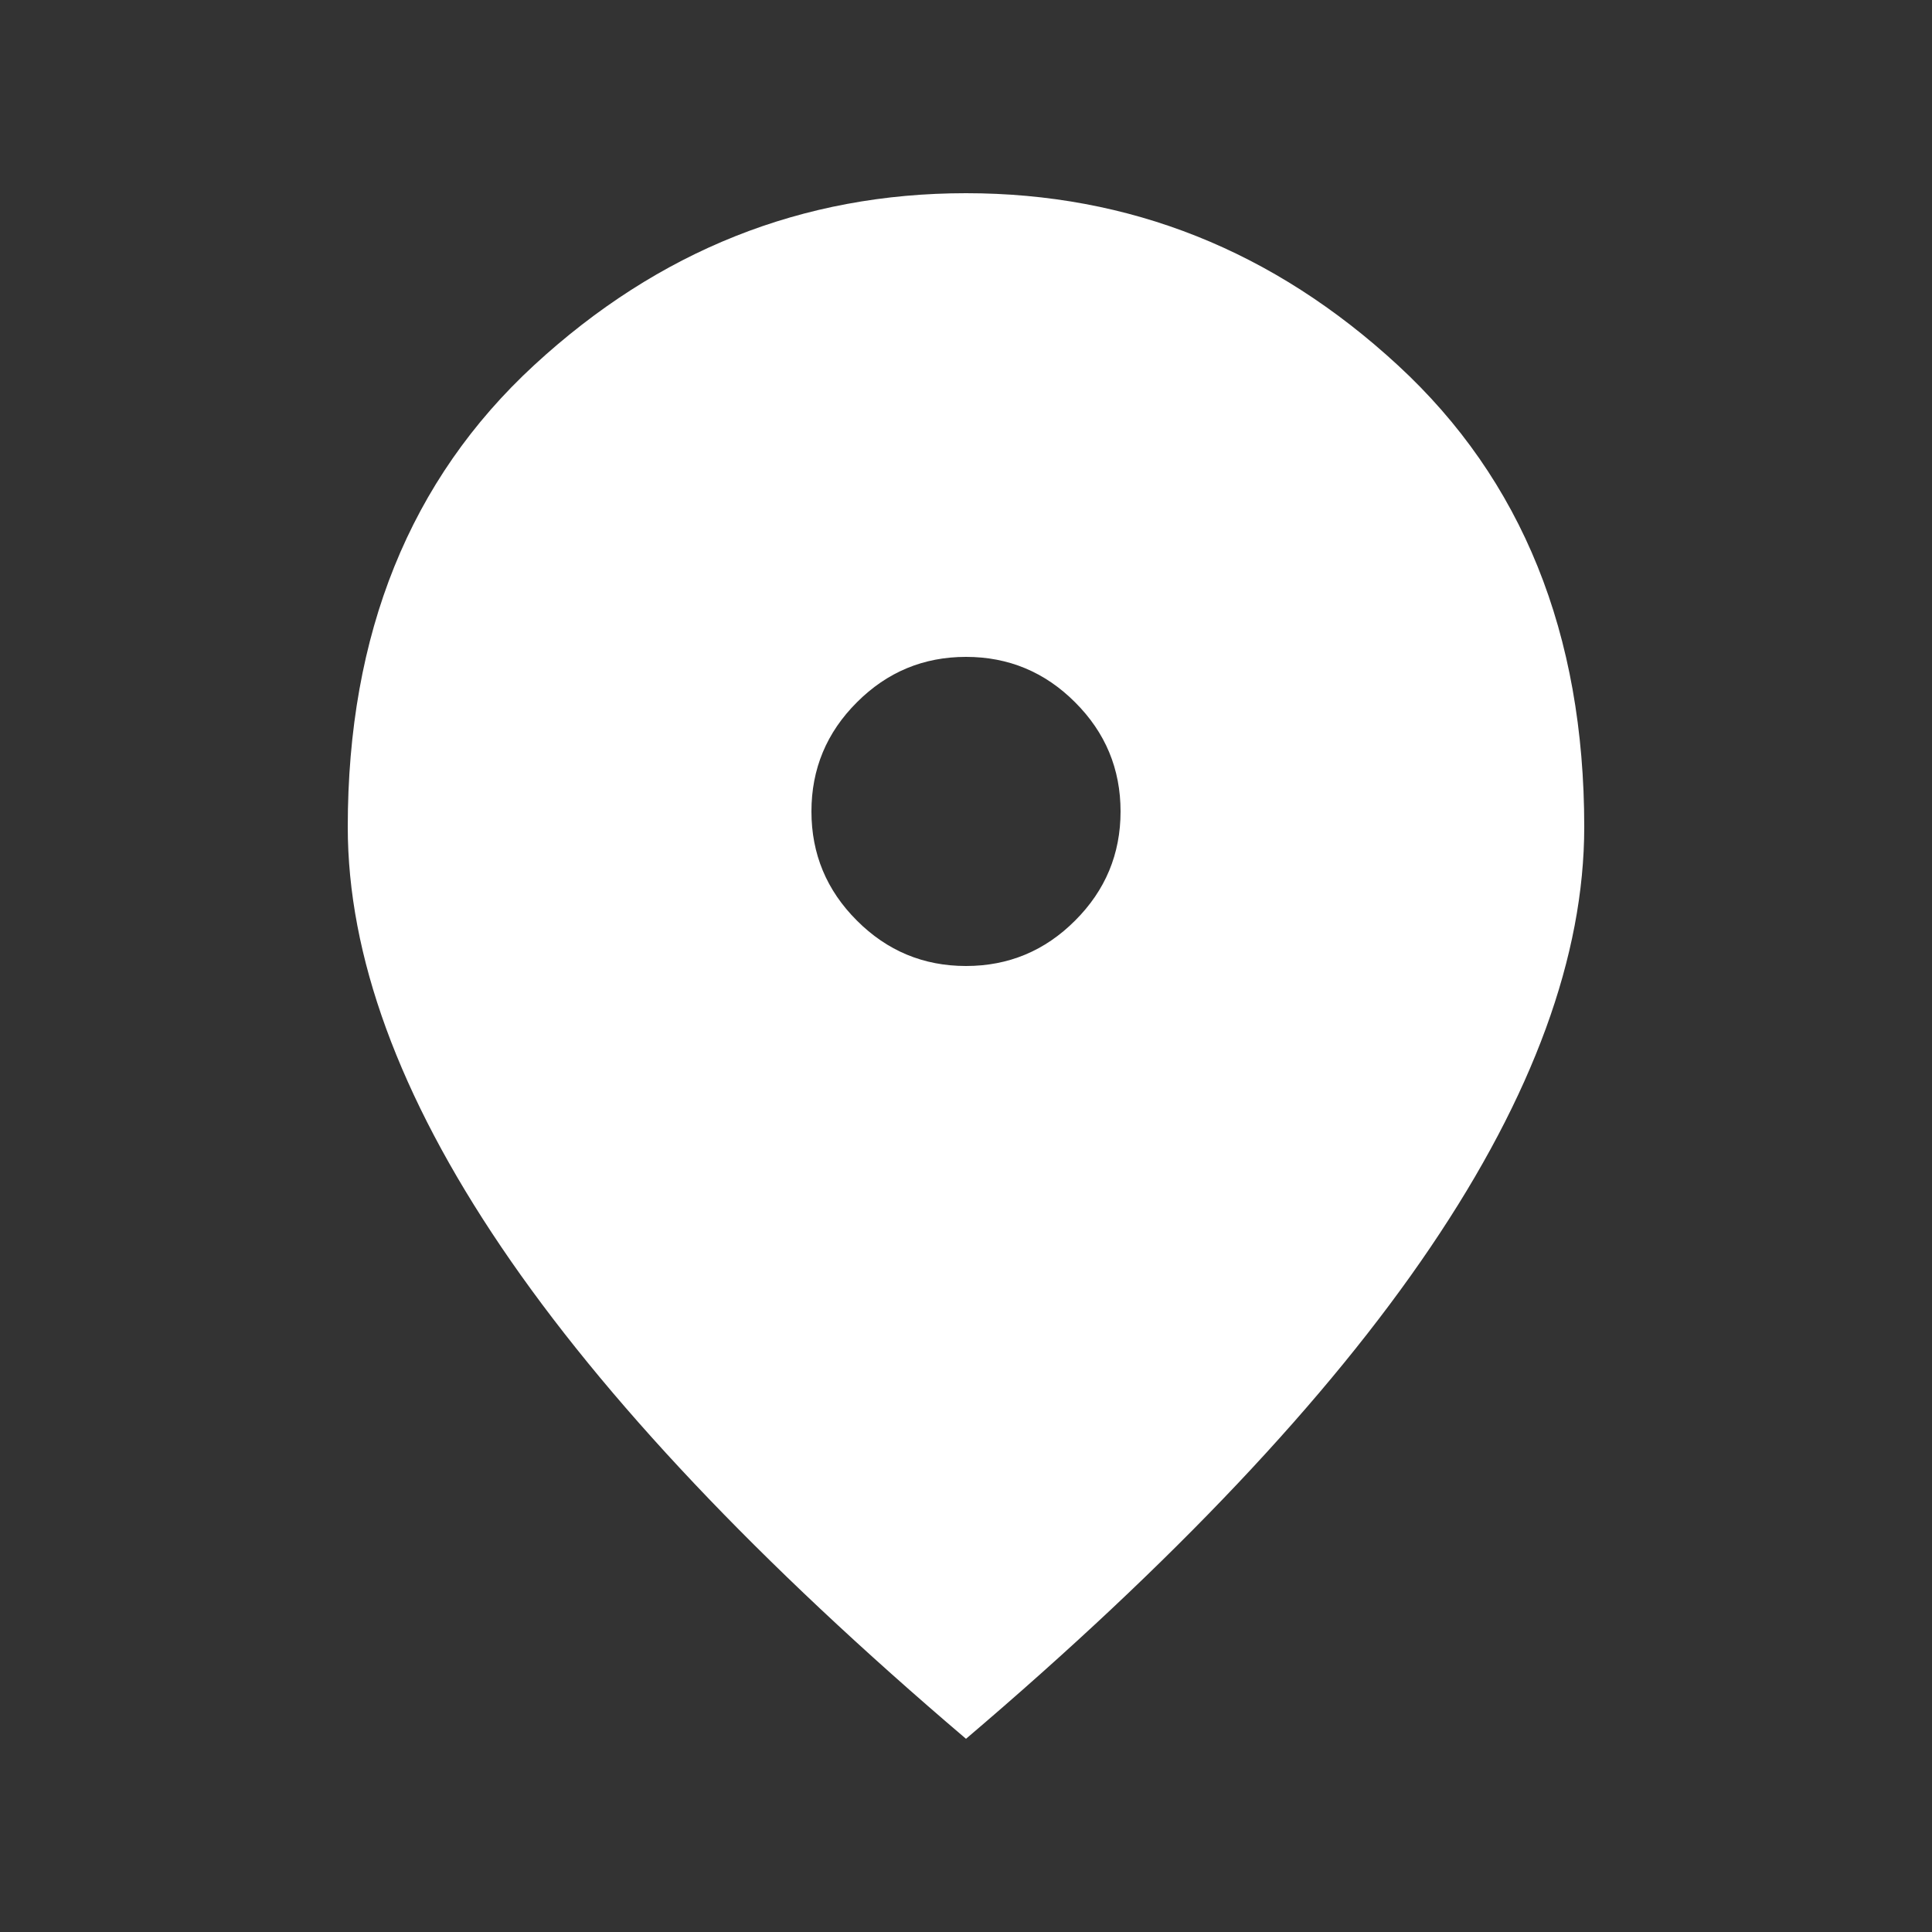 <svg width="25" height="25" viewBox="0 0 25 25" fill="none" xmlns="http://www.w3.org/2000/svg">
<rect x="0" y="0" width="25" height="25" fill="#333333" stroke="none"/>
<mask id="mask0_2489_3879" style="mask-type:alpha" maskUnits="userSpaceOnUse" x="0" y="0" width="25" height="25">
<rect x="0.5" y="0.5" width="24" height="24" fill="#D9D9D9"/>
</mask>
<g mask="url(#mask0_2489_3879)">
<path d="M12.5 12.5C13.05 12.5 13.521 12.304 13.912 11.912C14.304 11.521 14.5 11.05 14.5 10.5C14.5 9.95 14.304 9.479 13.912 9.088C13.521 8.696 13.05 8.5 12.5 8.5C11.95 8.5 11.479 8.696 11.088 9.088C10.696 9.479 10.5 9.95 10.5 10.5C10.5 11.05 10.696 11.521 11.088 11.912C11.479 12.304 11.95 12.5 12.5 12.5ZM12.5 22.5C9.817 20.217 7.812 18.096 6.487 16.137C5.162 14.179 4.5 12.367 4.5 10.7C4.5 8.2 5.304 6.208 6.912 4.725C8.521 3.242 10.383 2.5 12.5 2.5C14.617 2.5 16.479 3.242 18.087 4.725C19.696 6.208 20.5 8.2 20.5 10.7C20.5 12.367 19.837 14.179 18.512 16.137C17.188 18.096 15.183 20.217 12.5 22.5Z" fill="white"/>
</g>
</svg>
